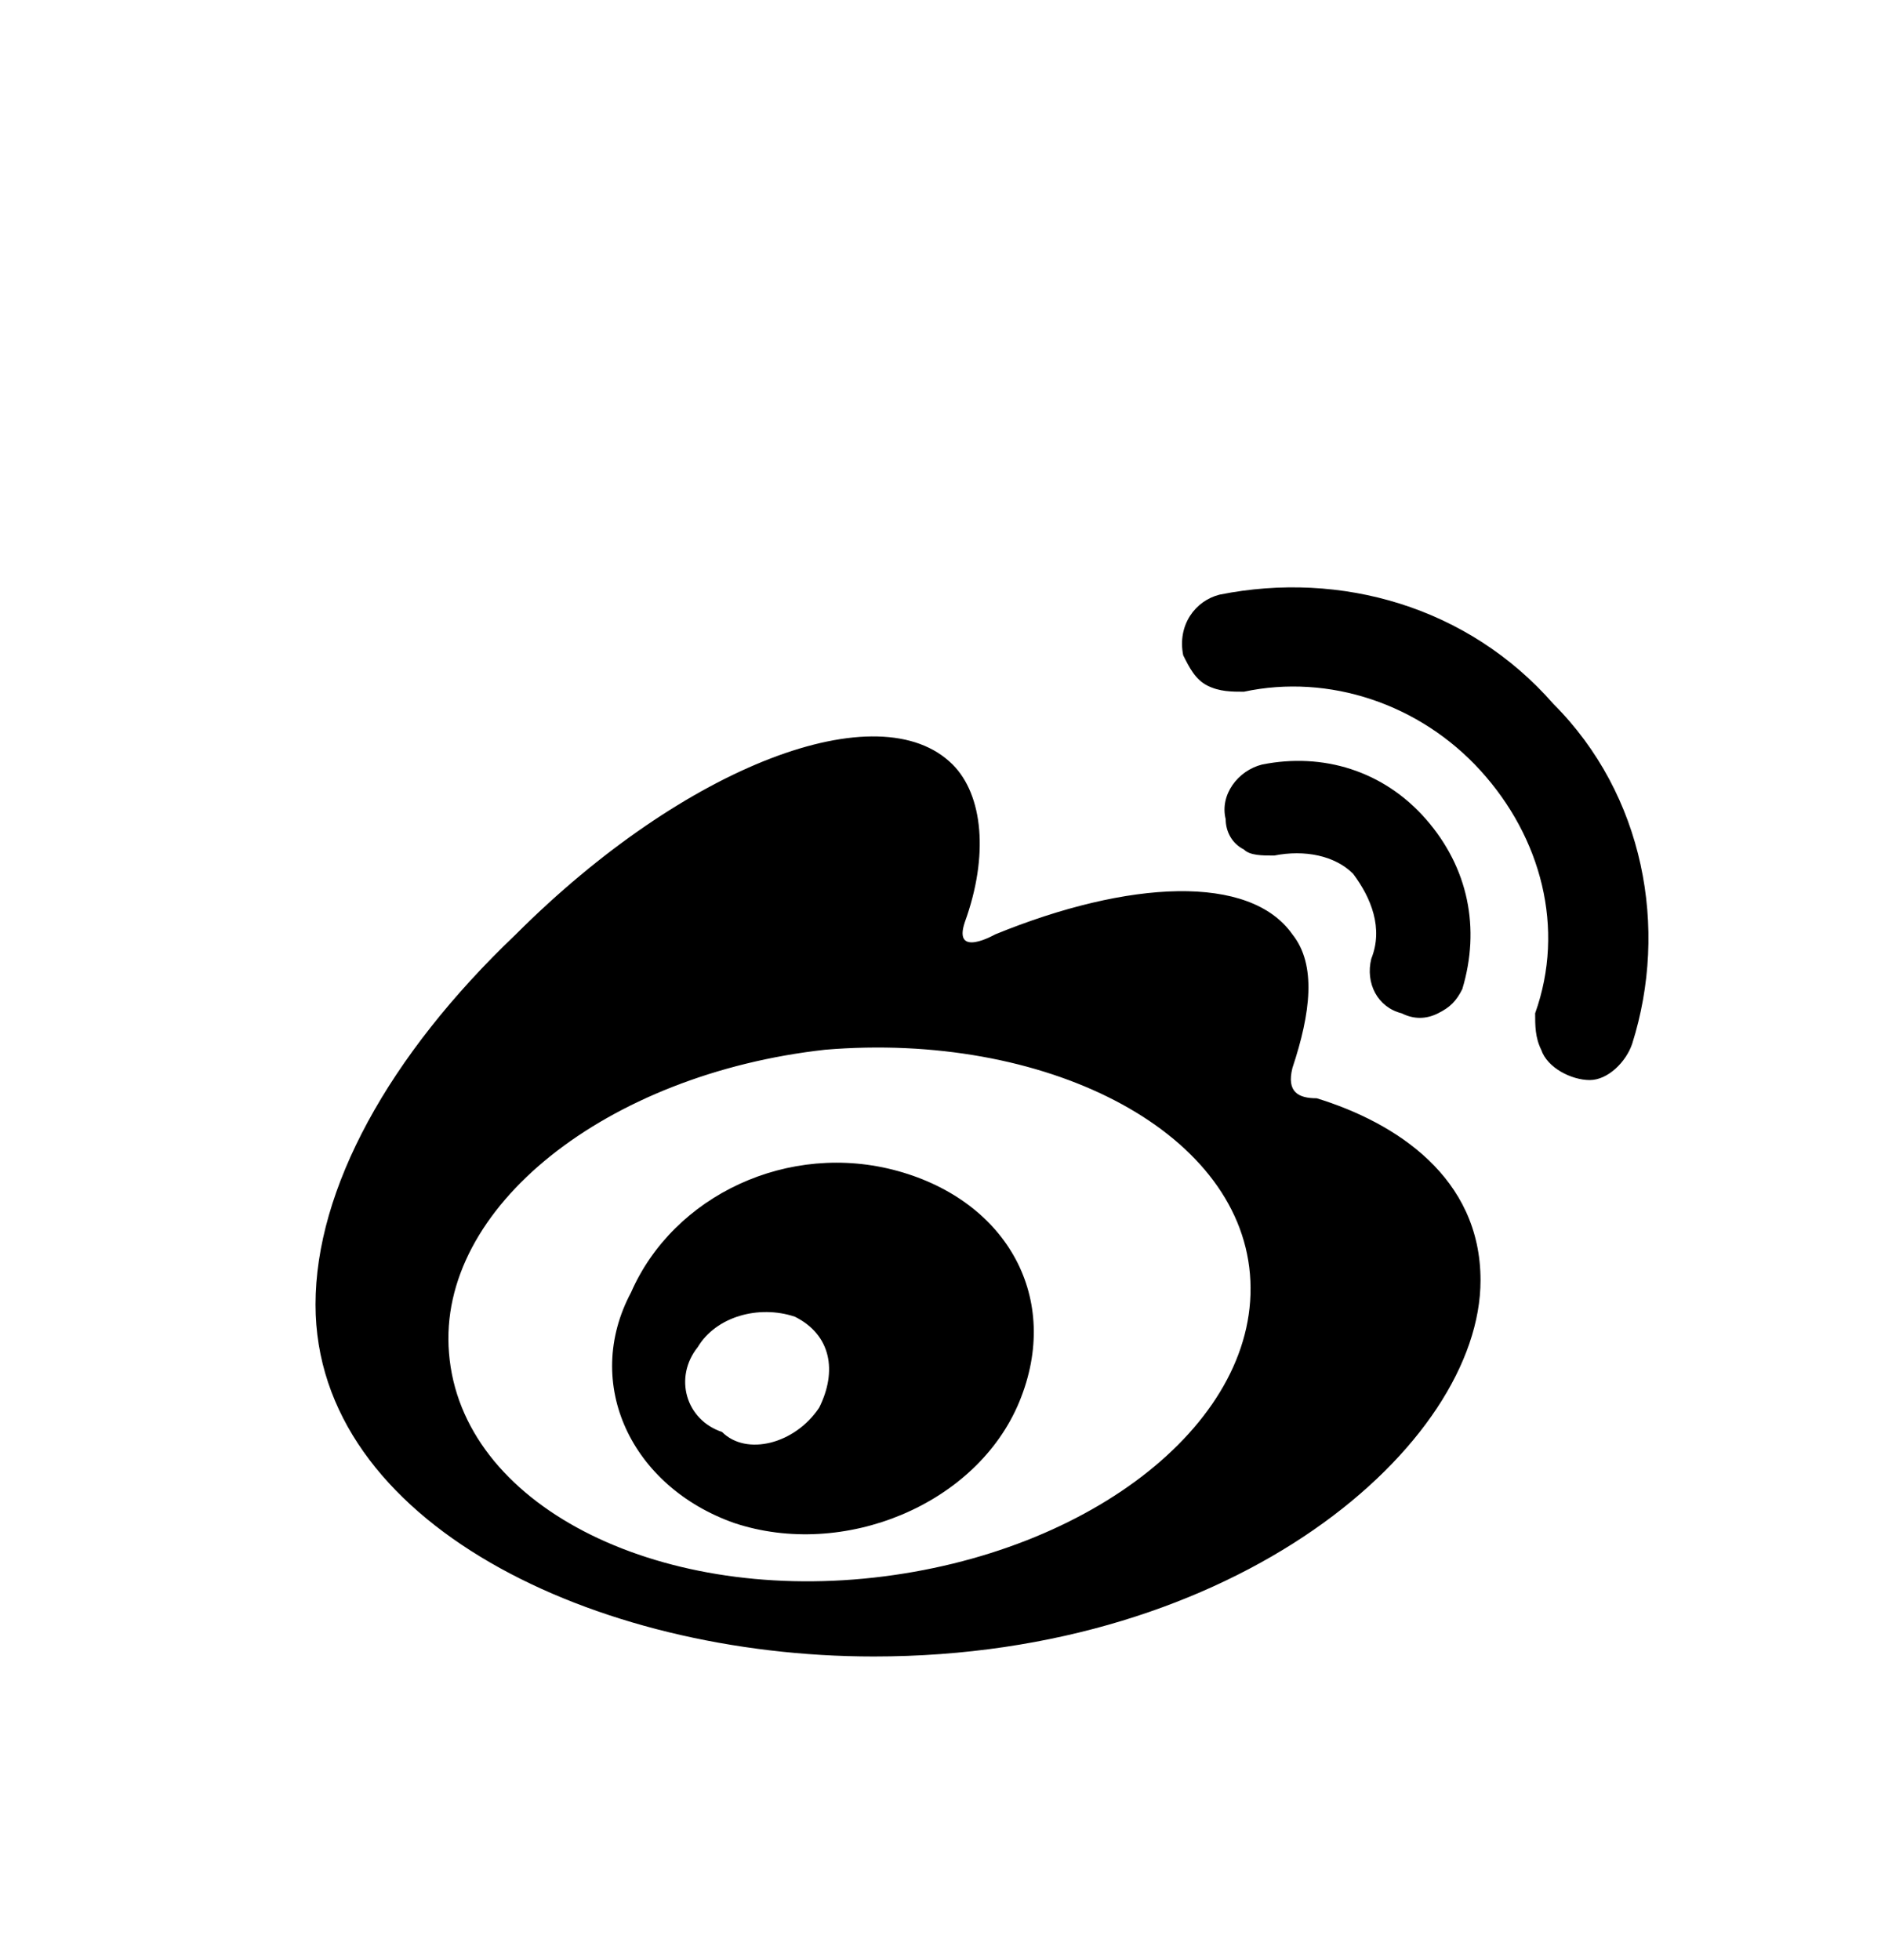 <?xml version="1.0" encoding="utf-8"?>
<!-- Generator: Adobe Illustrator 25.0.0, SVG Export Plug-In . SVG Version: 6.00 Build 0)  -->
<svg version="1.1" id="图层_1" xmlns="http://www.w3.org/2000/svg" xmlns:xlink="http://www.w3.org/1999/xlink" x="0px" y="0px"
	 viewBox="0 0 31 32.3" style="enable-background:new 0 0 31 32.3;" xml:space="preserve">
<style type="text/css">
	.st0{fill-rule:evenodd;clip-rule:evenodd;}
</style>
<path class="st0" d="M26.9,17.2L26.9,17.2c-0.1,0.3-0.4,0.6-0.7,0.6s-0.7-0.2-0.8-0.5c-0.1-0.2-0.1-0.4-0.1-0.6l0,0
	c0.5-1.4,0.1-2.9-0.9-4s-2.5-1.6-3.9-1.3c-0.2,0-0.4,0-0.6-0.1s-0.3-0.3-0.4-0.5c-0.1-0.5,0.2-0.9,0.6-1c2-0.4,4.1,0.2,5.5,1.8
	C27.1,13.1,27.5,15.3,26.9,17.2z M21,14.1c-0.2,0-0.4,0-0.5-0.1c-0.2-0.1-0.3-0.3-0.3-0.5c-0.1-0.4,0.2-0.8,0.6-0.9
	c1-0.2,2,0.1,2.7,0.9c0.7,0.8,0.9,1.8,0.6,2.8c-0.1,0.2-0.2,0.3-0.4,0.4c-0.2,0.1-0.4,0.1-0.6,0c-0.4-0.1-0.6-0.5-0.5-0.9l0,0
	c0.2-0.5,0-1-0.3-1.4C22,14.1,21.5,14,21,14.1z M21.7,18.1c1.3,0.4,2.7,1.3,2.7,3c0,2.7-4,6.2-10,6.2c-4.6,0-9.2-2.2-9.2-5.8
	c0-1.9,1.2-4.1,3.3-6.1c2.8-2.8,6-4,7.2-2.8c0.5,0.5,0.6,1.5,0.2,2.6c-0.2,0.6,0.5,0.2,0.5,0.2c2.2-0.9,4.2-1,4.9,0
	c0.4,0.5,0.3,1.3,0,2.2C21.2,18,21.4,18.1,21.7,18.1L21.7,18.1z M14.4,26c3.6-0.4,6.4-2.6,6.2-5s-3.4-4-7-3.7
	c-3.6,0.4-6.4,2.6-6.2,5C7.6,24.8,10.8,26.4,14.4,26z M14.8,19.3c1.8,0.5,2.7,2.1,2,3.8c-0.7,1.7-2.9,2.6-4.7,2
	c-1.7-0.6-2.5-2.3-1.7-3.8C11.1,19.7,13,18.8,14.8,19.3z M13.5,23.2c0.3-0.6,0.2-1.2-0.4-1.5c-0.6-0.2-1.3,0-1.6,0.5
	c-0.4,0.5-0.2,1.2,0.4,1.4C12.3,24,13.1,23.8,13.5,23.2z"/>
</svg>
